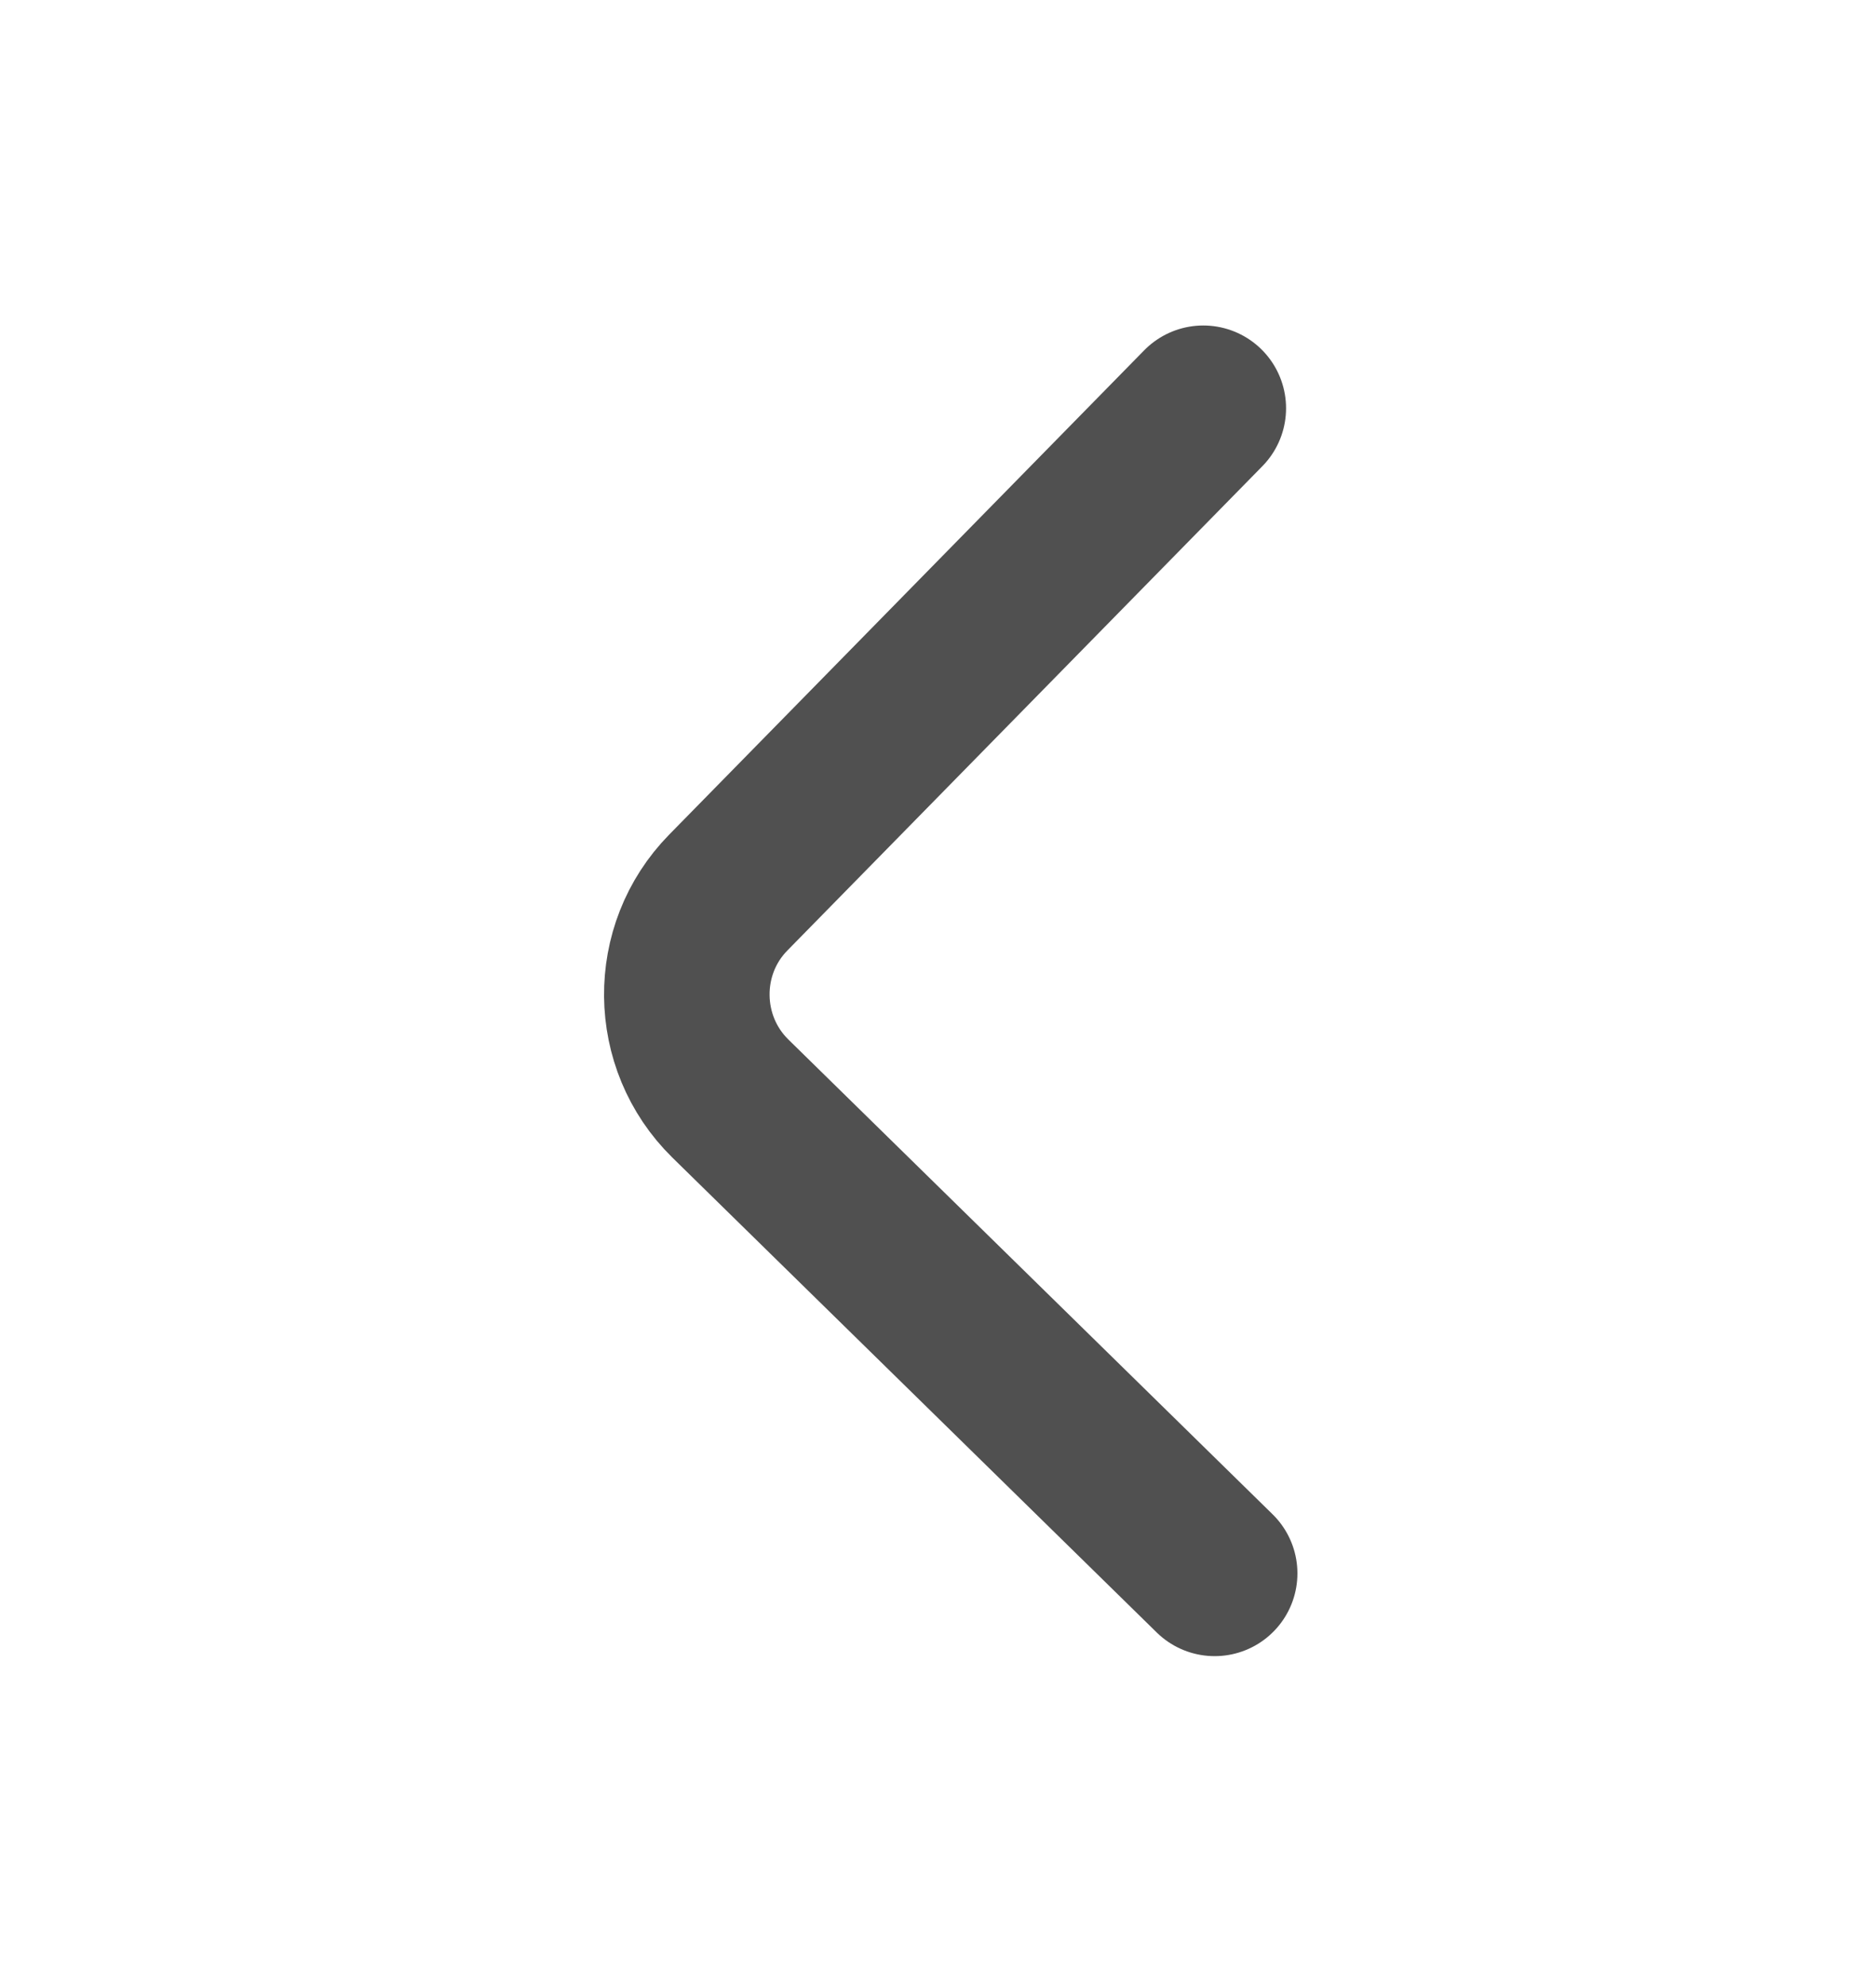 <svg width="17" height="18" viewBox="0 0 17 18" fill="none" xmlns="http://www.w3.org/2000/svg">
<path d="M11.007 14.26L6.618 9.956C6.1 9.447 6.091 8.607 6.6 8.089L10.904 3.7" stroke="#505050" stroke-width="1.5" stroke-miterlimit="10" stroke-linecap="round" stroke-linejoin="round"/>
</svg>
